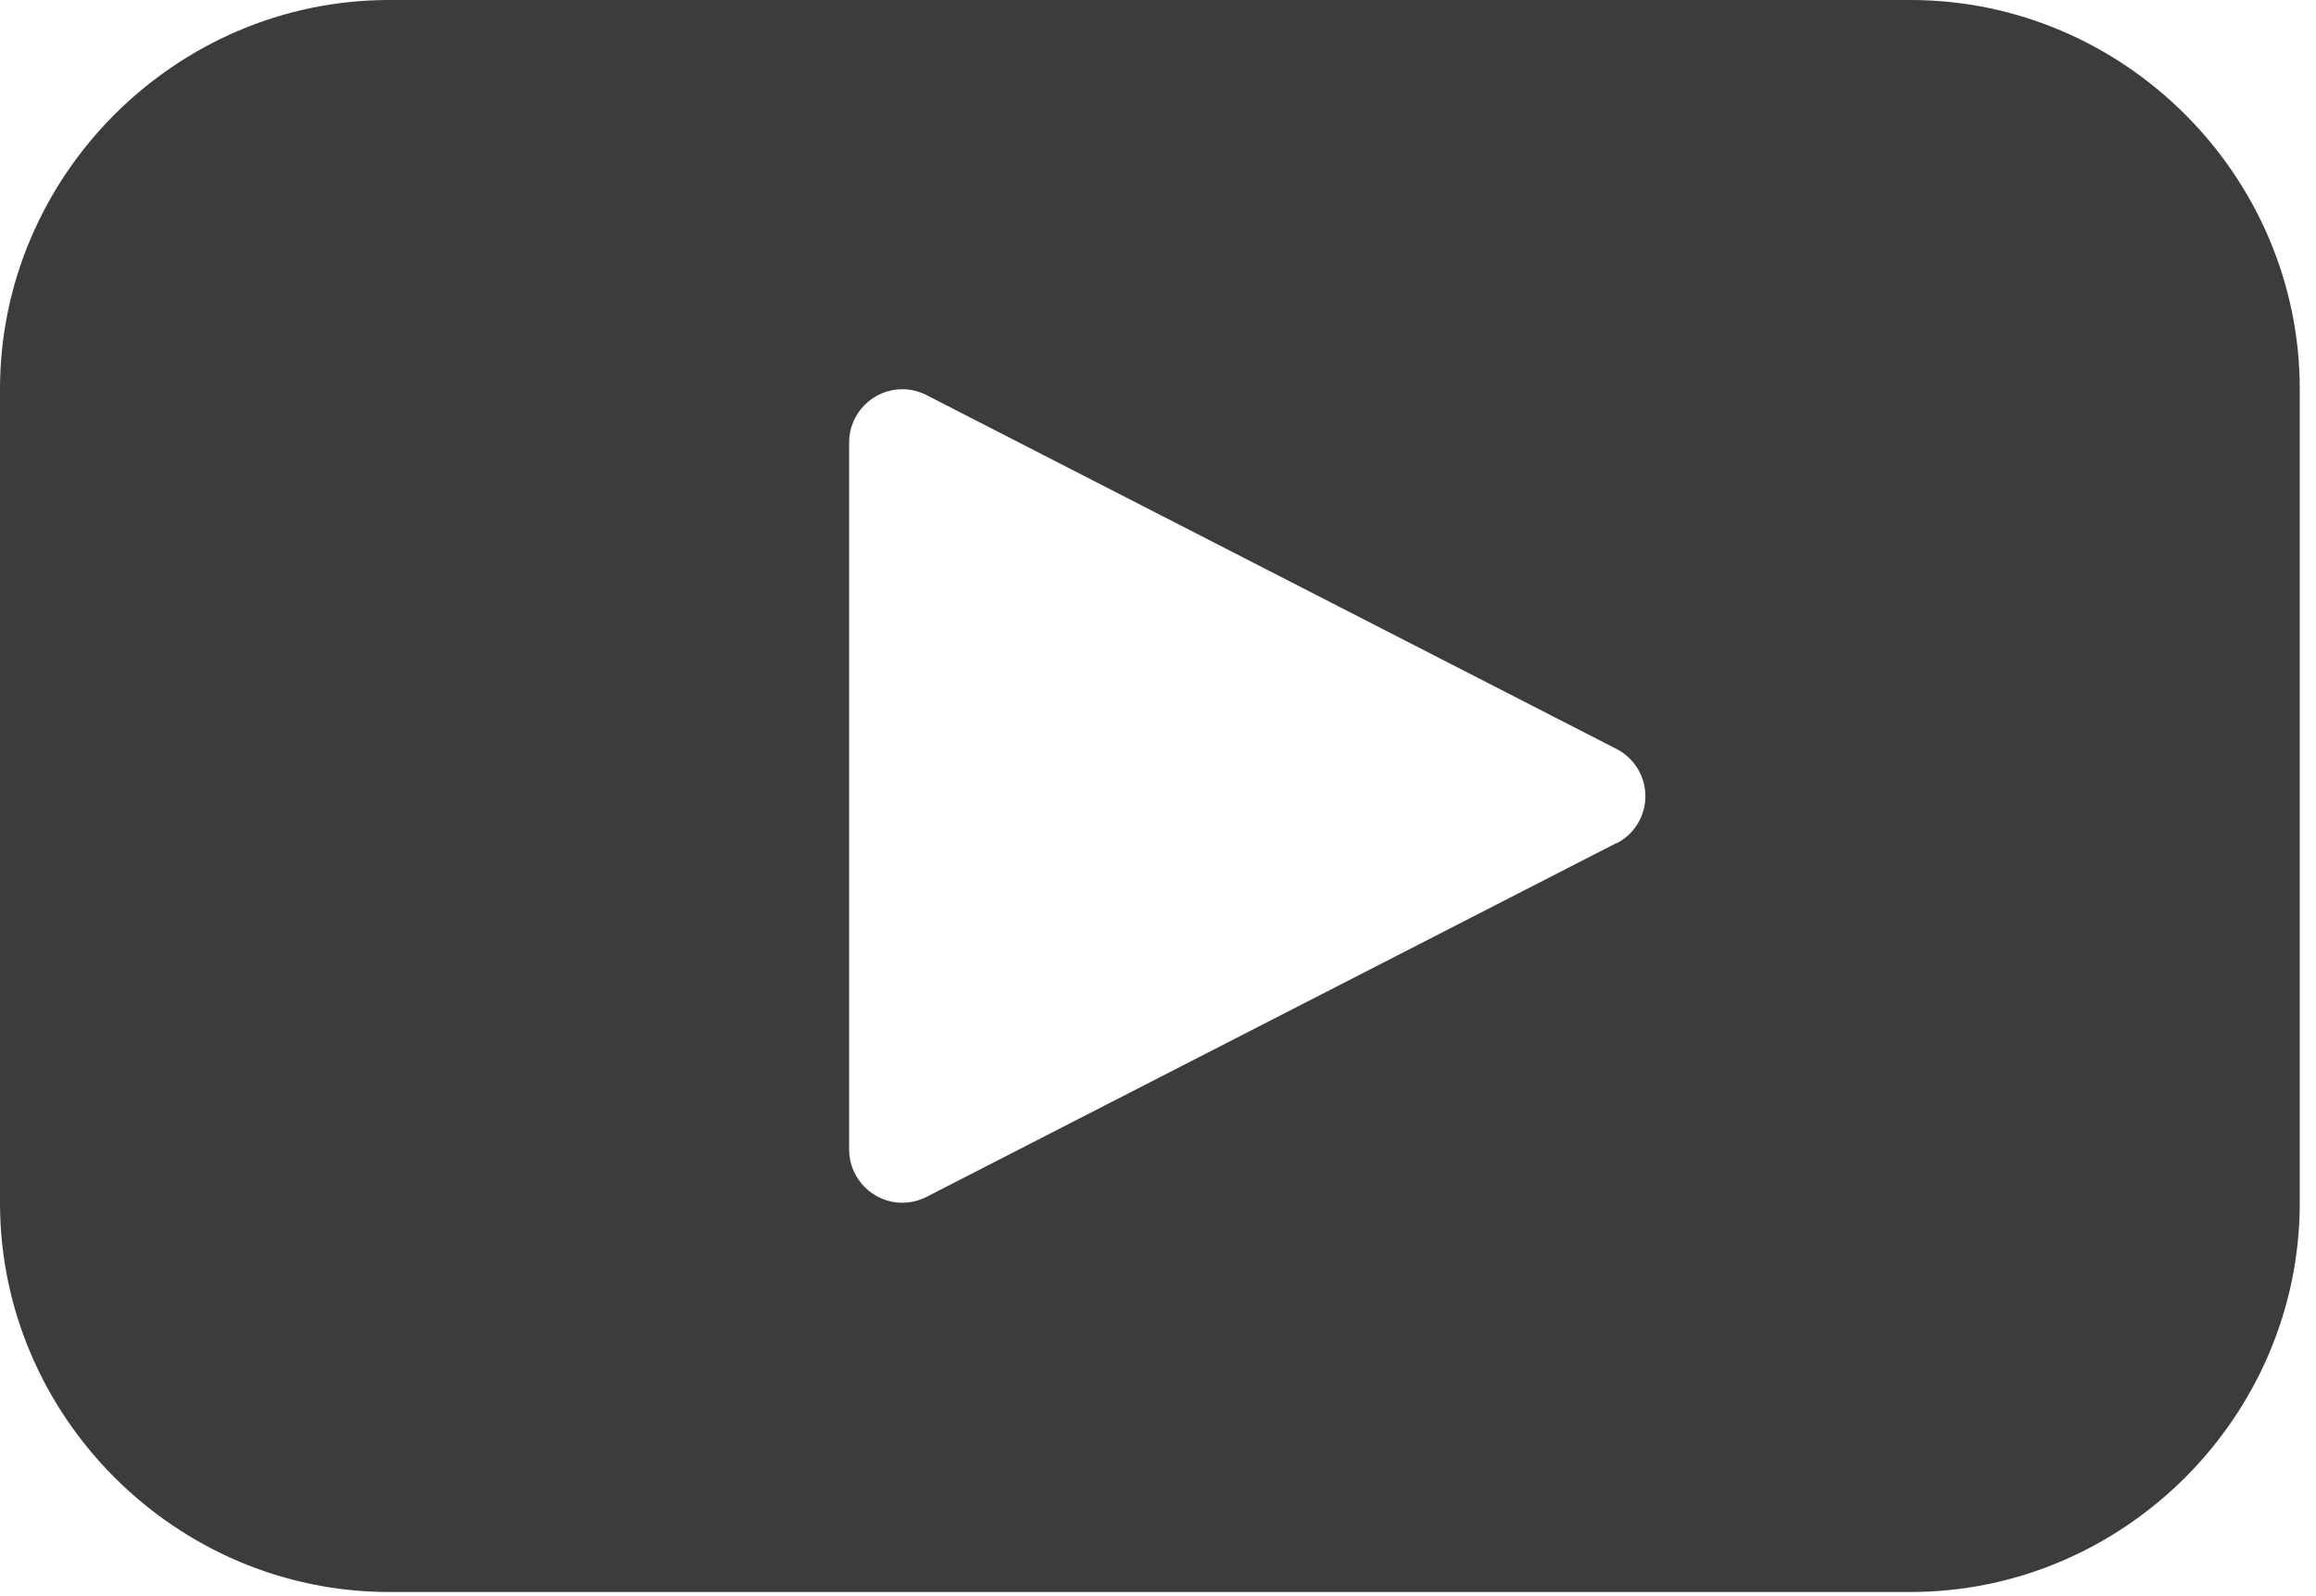 <?xml version="1.0" encoding="UTF-8" standalone="no"?><!DOCTYPE svg PUBLIC "-//W3C//DTD SVG 1.1//EN" "http://www.w3.org/Graphics/SVG/1.1/DTD/svg11.dtd"><svg width="100%" height="100%" viewBox="0 0 132 91" version="1.1" xmlns="http://www.w3.org/2000/svg" xmlns:xlink="http://www.w3.org/1999/xlink" xml:space="preserve" xmlns:serif="http://www.serif.com/" style="fill-rule:evenodd;clip-rule:evenodd;stroke-linejoin:round;stroke-miterlimit:2;"><path d="M92.133,48.054l-39.32,20.167c-0.43,0.221 -0.909,0.337 -1.392,0.337c-1.658,0 -3.021,-1.362 -3.025,-3.021l-0,-40.329c0.004,-1.658 1.367,-3.021 3.025,-3.021c0.483,0 0.962,0.117 1.392,0.338l39.32,20.167c1.009,0.516 1.646,1.558 1.646,2.691c0,1.134 -0.637,2.175 -1.646,2.692l0,-0.021Zm16.759,-48.054l-86.713,-0c-12.166,-0 -22.179,10.012 -22.179,22.183l0,46.379c0,12.167 10.013,22.184 22.179,22.184l86.713,-0c12.166,-0 22.183,-10.017 22.183,-22.184l0,-46.379c0,-12.171 -10.017,-22.183 -22.183,-22.183" style="fill:#3c3c3c;fill-rule:nonzero;"/></svg>